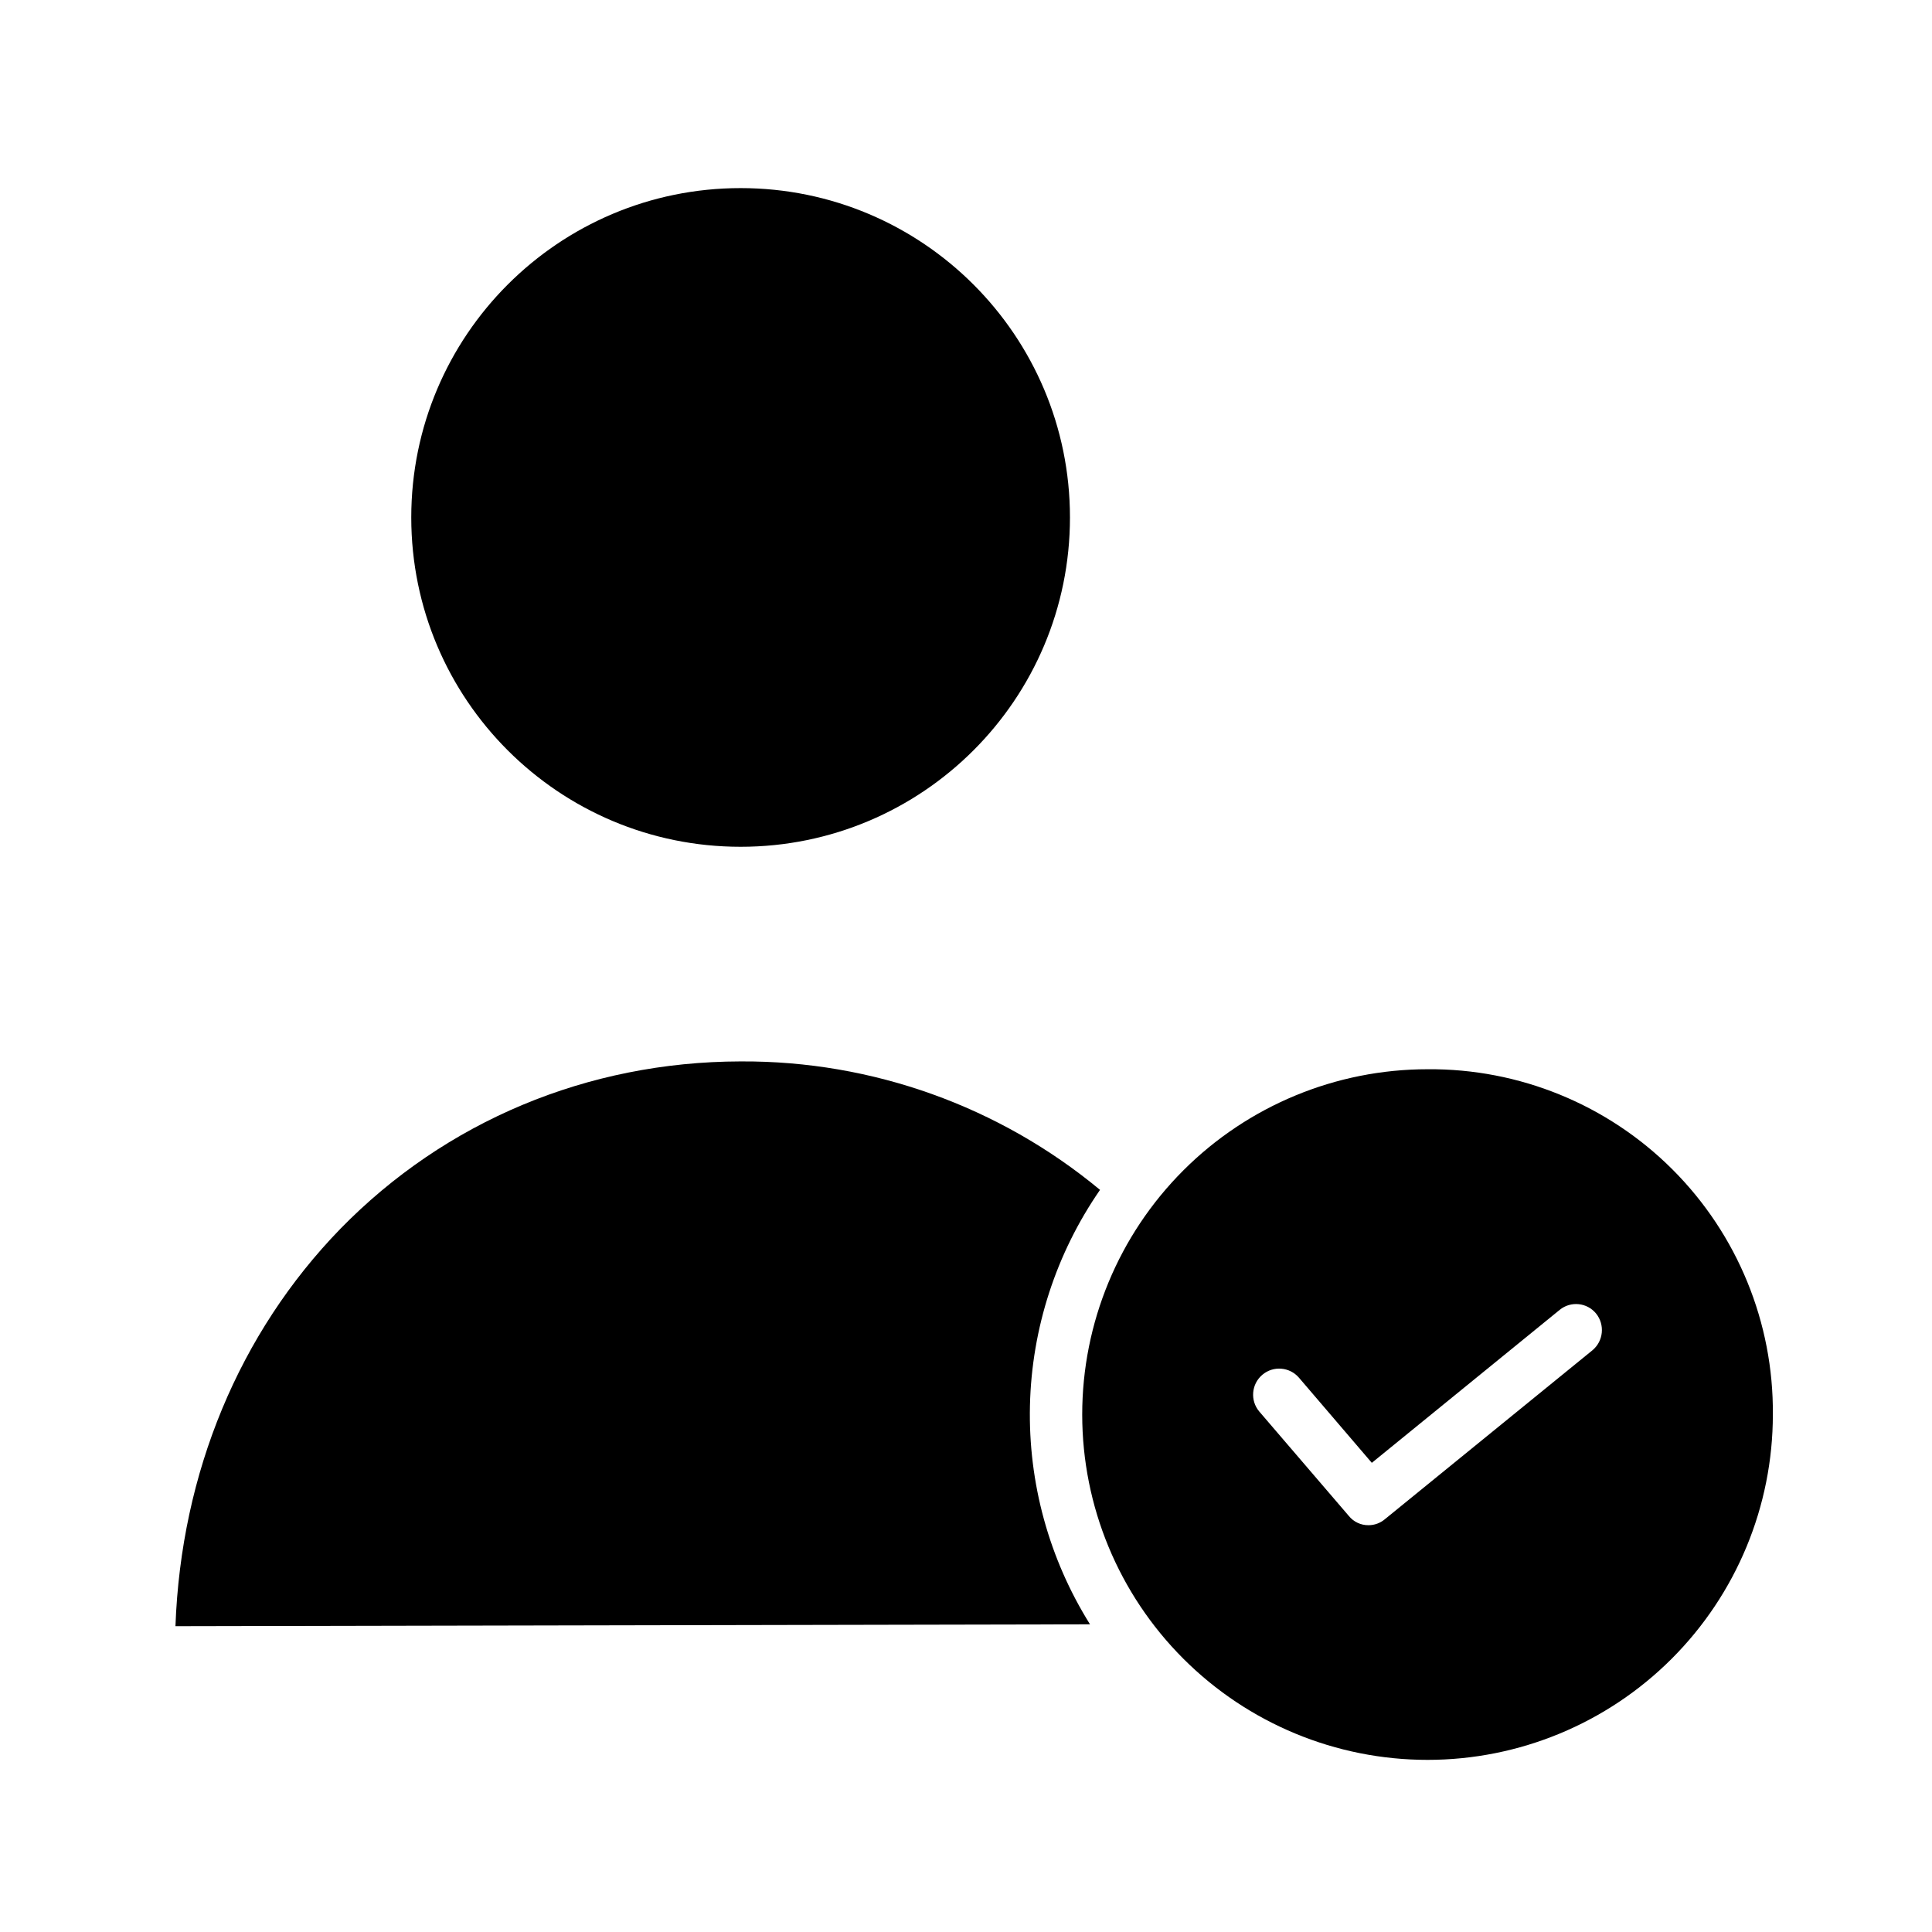 <?xml version="1.0" encoding="UTF-8"?>
<!-- Uploaded to: ICON Repo, www.svgrepo.com, Generator: ICON Repo Mixer Tools -->
<svg fill="#000000" width="800px" height="800px" version="1.1" viewBox="144 144 512 512" xmlns="http://www.w3.org/2000/svg">
 <g>
  <path d="m427.55 281.13c0 48.203-39.078 87.277-87.281 87.277s-87.281-39.074-87.281-87.277c0-48.207 39.078-87.281 87.281-87.281s87.281 39.074 87.281 87.281"/>
  <path d="m435.52 459.33c-26.703-22.152-60.355-34.207-95.055-34.043h-0.297c-40.441 0.098-78.129 15.844-105.98 44.379-26.766 27.551-42.215 64.648-43.691 105.29l242.36-0.492 0.004-0.004c-10.852-17.352-16.383-37.5-15.914-57.961 0.473-20.461 6.93-40.336 18.57-57.168z"/>
  <path d="m522.31 427.36c-24.27 0-47.547 9.641-64.707 26.801-17.164 17.164-26.805 40.438-26.805 64.711 0 24.27 9.641 47.547 26.805 64.707 17.16 17.164 40.438 26.805 64.707 26.805 24.273 0 47.547-9.641 64.711-26.805 17.16-17.16 26.805-40.438 26.805-64.707 0.199-24.332-9.375-47.727-26.582-64.934-17.207-17.207-40.602-26.781-64.934-26.578zm43.691 74.488-55.008 44.77c-1.211 1.02-2.746 1.578-4.328 1.574-2.023 0.023-3.945-0.883-5.215-2.457l-23.715-27.652c-2.473-2.906-2.121-7.269 0.789-9.742 2.906-2.473 7.266-2.117 9.738 0.789l19.285 22.535 49.789-40.539 0.004-0.004c2.938-2.387 7.25-1.949 9.645 0.984 2.387 2.973 1.949 7.309-0.984 9.742z"/>
 </g>
</svg>